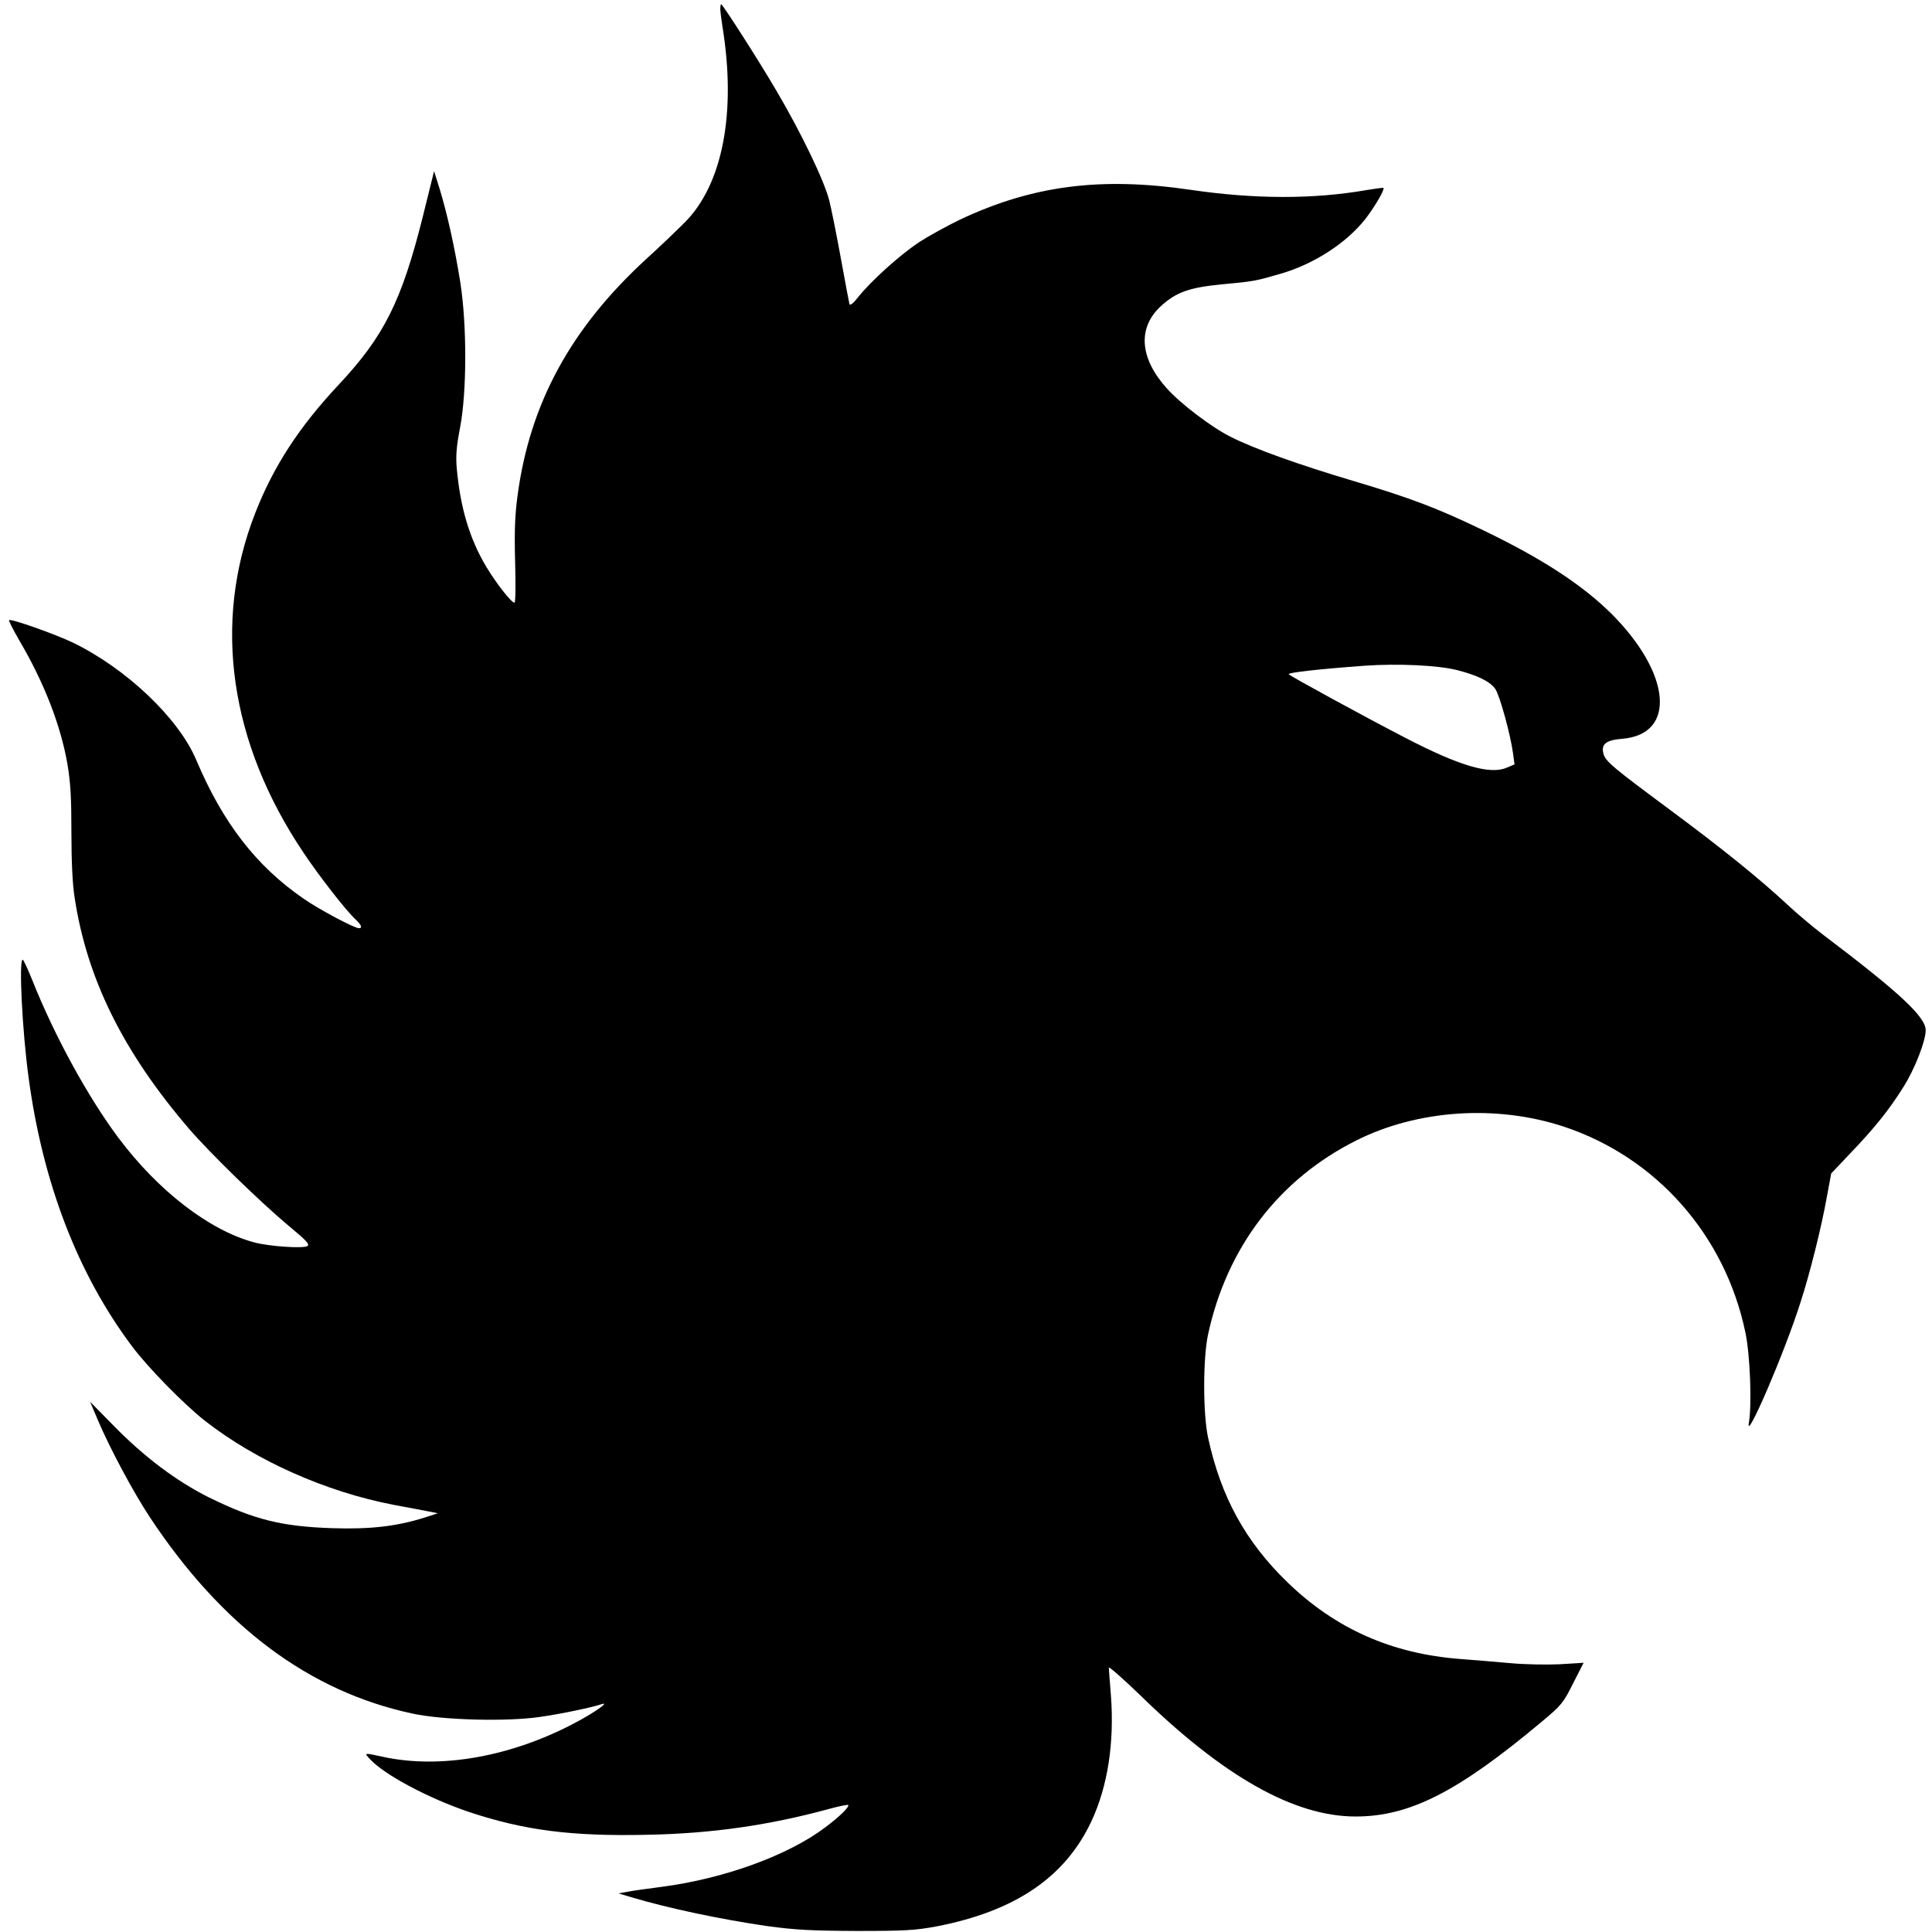 <svg version="1.0" xmlns="http://www.w3.org/2000/svg" width="1226.667" height="1226.667" viewBox="0 0 920 920"><path d="M343 4.2c0 1.3.5 5 1 8.3 6.7 40.9.2 75.1-17.8 93.3-3.7 3.7-11.8 11.5-18.1 17.2-36.3 33.2-55.9 69.2-61.7 113.4-1.2 9.1-1.5 16.8-1.1 31.3.3 10.6.2 19.3-.3 19.3-1.5 0-8.7-9.2-13.5-17.2-7.9-13.3-12.3-28-14-46.8-.5-5.8-.2-10.1 1.6-19.5 3.2-16.8 3.3-48.4.1-69-2.6-16.3-6.1-32.2-9.8-44.4l-2.7-8.6-5.2 21c-10.2 40.9-18.6 57.7-40.5 81-18.6 19.9-30.8 38.6-39.5 60.9-20.4 52.2-12.2 109.4 23.2 161.9 7.5 11.2 20.2 27.5 24.7 31.6 2.7 2.6 3.3 4.1 1.5 4.1-2.2 0-19.1-9-26.4-14.1-22.5-15.5-38.4-36.1-51-65.9-8.4-20-33.3-43.6-58.8-56-8.6-4.1-29.5-11.5-30.4-10.7-.2.3 2.1 4.9 5.2 10.2 11.5 19.6 19.4 39.9 22.6 58.3 1.5 8.8 1.9 16.2 1.9 32.5 0 13.5.5 24.7 1.5 30.9 5.8 38.7 23.1 73.7 54.5 110.3 10 11.6 33.5 34.5 47.2 46 8.8 7.3 10.5 9.1 9.1 9.9-2.2 1.2-18.4.1-25.3-1.8-21.3-5.7-45.8-24.6-64.7-49.9-14.6-19.6-30.4-48.5-40.9-74.9-2.2-5.4-4.2-9.8-4.6-9.8-1.9 0-.2 34.1 2.8 56 6.7 50.1 23.4 93.6 49.2 128 7.5 10.1 24.9 27.8 34.7 35.5 24.4 19.1 57.7 33.9 90 40.1 7.2 1.3 14.8 2.8 17 3.2l4 .8-6.5 2.1c-13 4.1-25.7 5.6-43.8 5-24.2-.8-37.3-4.1-58.8-14.7-15.4-7.7-30.7-19.2-45.2-34l-11.3-11.5 3.6 8.5c5.8 13.7 16.9 34.4 24.8 46.4 34.4 52 75.9 83.1 125.2 93.6 14.3 3.1 44.6 3.9 60.5 1.6 10.4-1.5 24.3-4.4 29.5-6.1 3.9-1.3-2.5 3.4-11 8-31 16.9-65.6 23.2-93.5 17-8.7-1.9-8.7-1.9-5.9 1.1 6.8 7.5 28.1 18.8 47.4 25.3 26.3 8.7 48.5 11.6 84.8 10.8 30.7-.6 57.7-4.5 86.1-12.2 5-1.4 9.2-2.2 9.5-2 .7.8-3.9 5.4-10.7 10.5-17.6 13.4-48.2 24.6-78.2 28.5-6.9.9-14.3 1.9-16.5 2.4l-4 .7 6 1.8c17.3 5.2 42.8 10.6 65 13.8 13.3 1.8 20.5 2.2 42.5 2.3 23.3 0 27.9-.3 38.1-2.2 37.2-7.2 61-23.3 73.5-49.8 7.9-16.8 11.1-37.6 9.4-60.2-.5-6.5-1-12.4-1-13.2 0-.7 6.6 5.1 14.8 13C582.6 846 616.3 865 645.5 865c25.7 0 48.6-11.6 88.5-45 9.6-8 10.4-9 15.1-18.4l5-9.8-11.3.7c-6.2.3-16.7.1-23.3-.5-6.6-.6-17.5-1.5-24.1-2-32.7-2.5-59.5-14.4-82.4-36.6-19.9-19.3-31.6-40.6-37.7-68.7-2.5-11.4-2.5-38 0-49.4 9-41.4 33.8-73.8 70.5-92.2 29.2-14.7 66.8-17.2 98.9-6.6 44 14.6 76.7 51.6 86.4 97.8 2.3 10.6 3.2 34.6 1.7 43.2-1.8 10.2 17.1-33.6 24.6-57.4 4.5-13.8 10-35.9 12.6-50.5l2-10.8 8.9-9.4c11.7-12.2 18.7-20.9 25.5-31.8 5.4-8.5 10.6-21.9 10.6-27 0-6.4-12.5-18-49-45.6-4.7-3.6-12.1-9.8-16.5-13.9-13.3-12.4-30.7-26.5-55.9-45.2-27.9-20.7-31.2-23.4-32.1-27.2-1.1-4.4 1.4-6.3 9-6.9 25.8-2.1 23.4-30.9-5-59.4-13.9-13.8-32.8-26.2-61-39.8-21.9-10.6-35.2-15.6-61.8-23.5-26.2-7.8-47.2-15.3-58.7-21.1-9-4.5-23.8-15.7-30.4-23.1-13-14.4-14-29-2.6-39.3 7.2-6.5 13.4-8.7 28.9-10.2 15.2-1.4 16.1-1.6 28.1-5.1 15.7-4.6 30.9-14.4 40-25.8 4.4-5.6 9.5-14.3 8.8-15-.2-.2-3.7.3-8 1-25.2 4.4-53.1 4.4-83.8-.1-42.9-6.3-75.3-2.1-109.9 14.2-6.2 3-15.1 7.9-19.7 10.9-9.1 6.1-22.5 18.2-28.6 25.8-2.4 3.1-4 4.4-4.3 3.5-.2-.7-2-10.3-4-21.3s-4.5-23.6-5.6-28c-2.4-9.5-13.4-32.3-25-52C361.7 29.4 344.1 2 343.4 2c-.2 0-.4 1-.4 2.2zm350.9 314.9c9.7 2.5 15.6 5.4 18.1 8.9 2.1 2.9 7.3 21.8 8.5 30.8l.7 5.2-3.8 1.6c-8 3.4-22.6-1-47.9-14.1-19-9.8-54.7-29.3-55.8-30.4-.8-.8 14.4-2.5 36.3-4.1 15.9-1.1 34.7-.2 43.9 2.1z"/></svg>